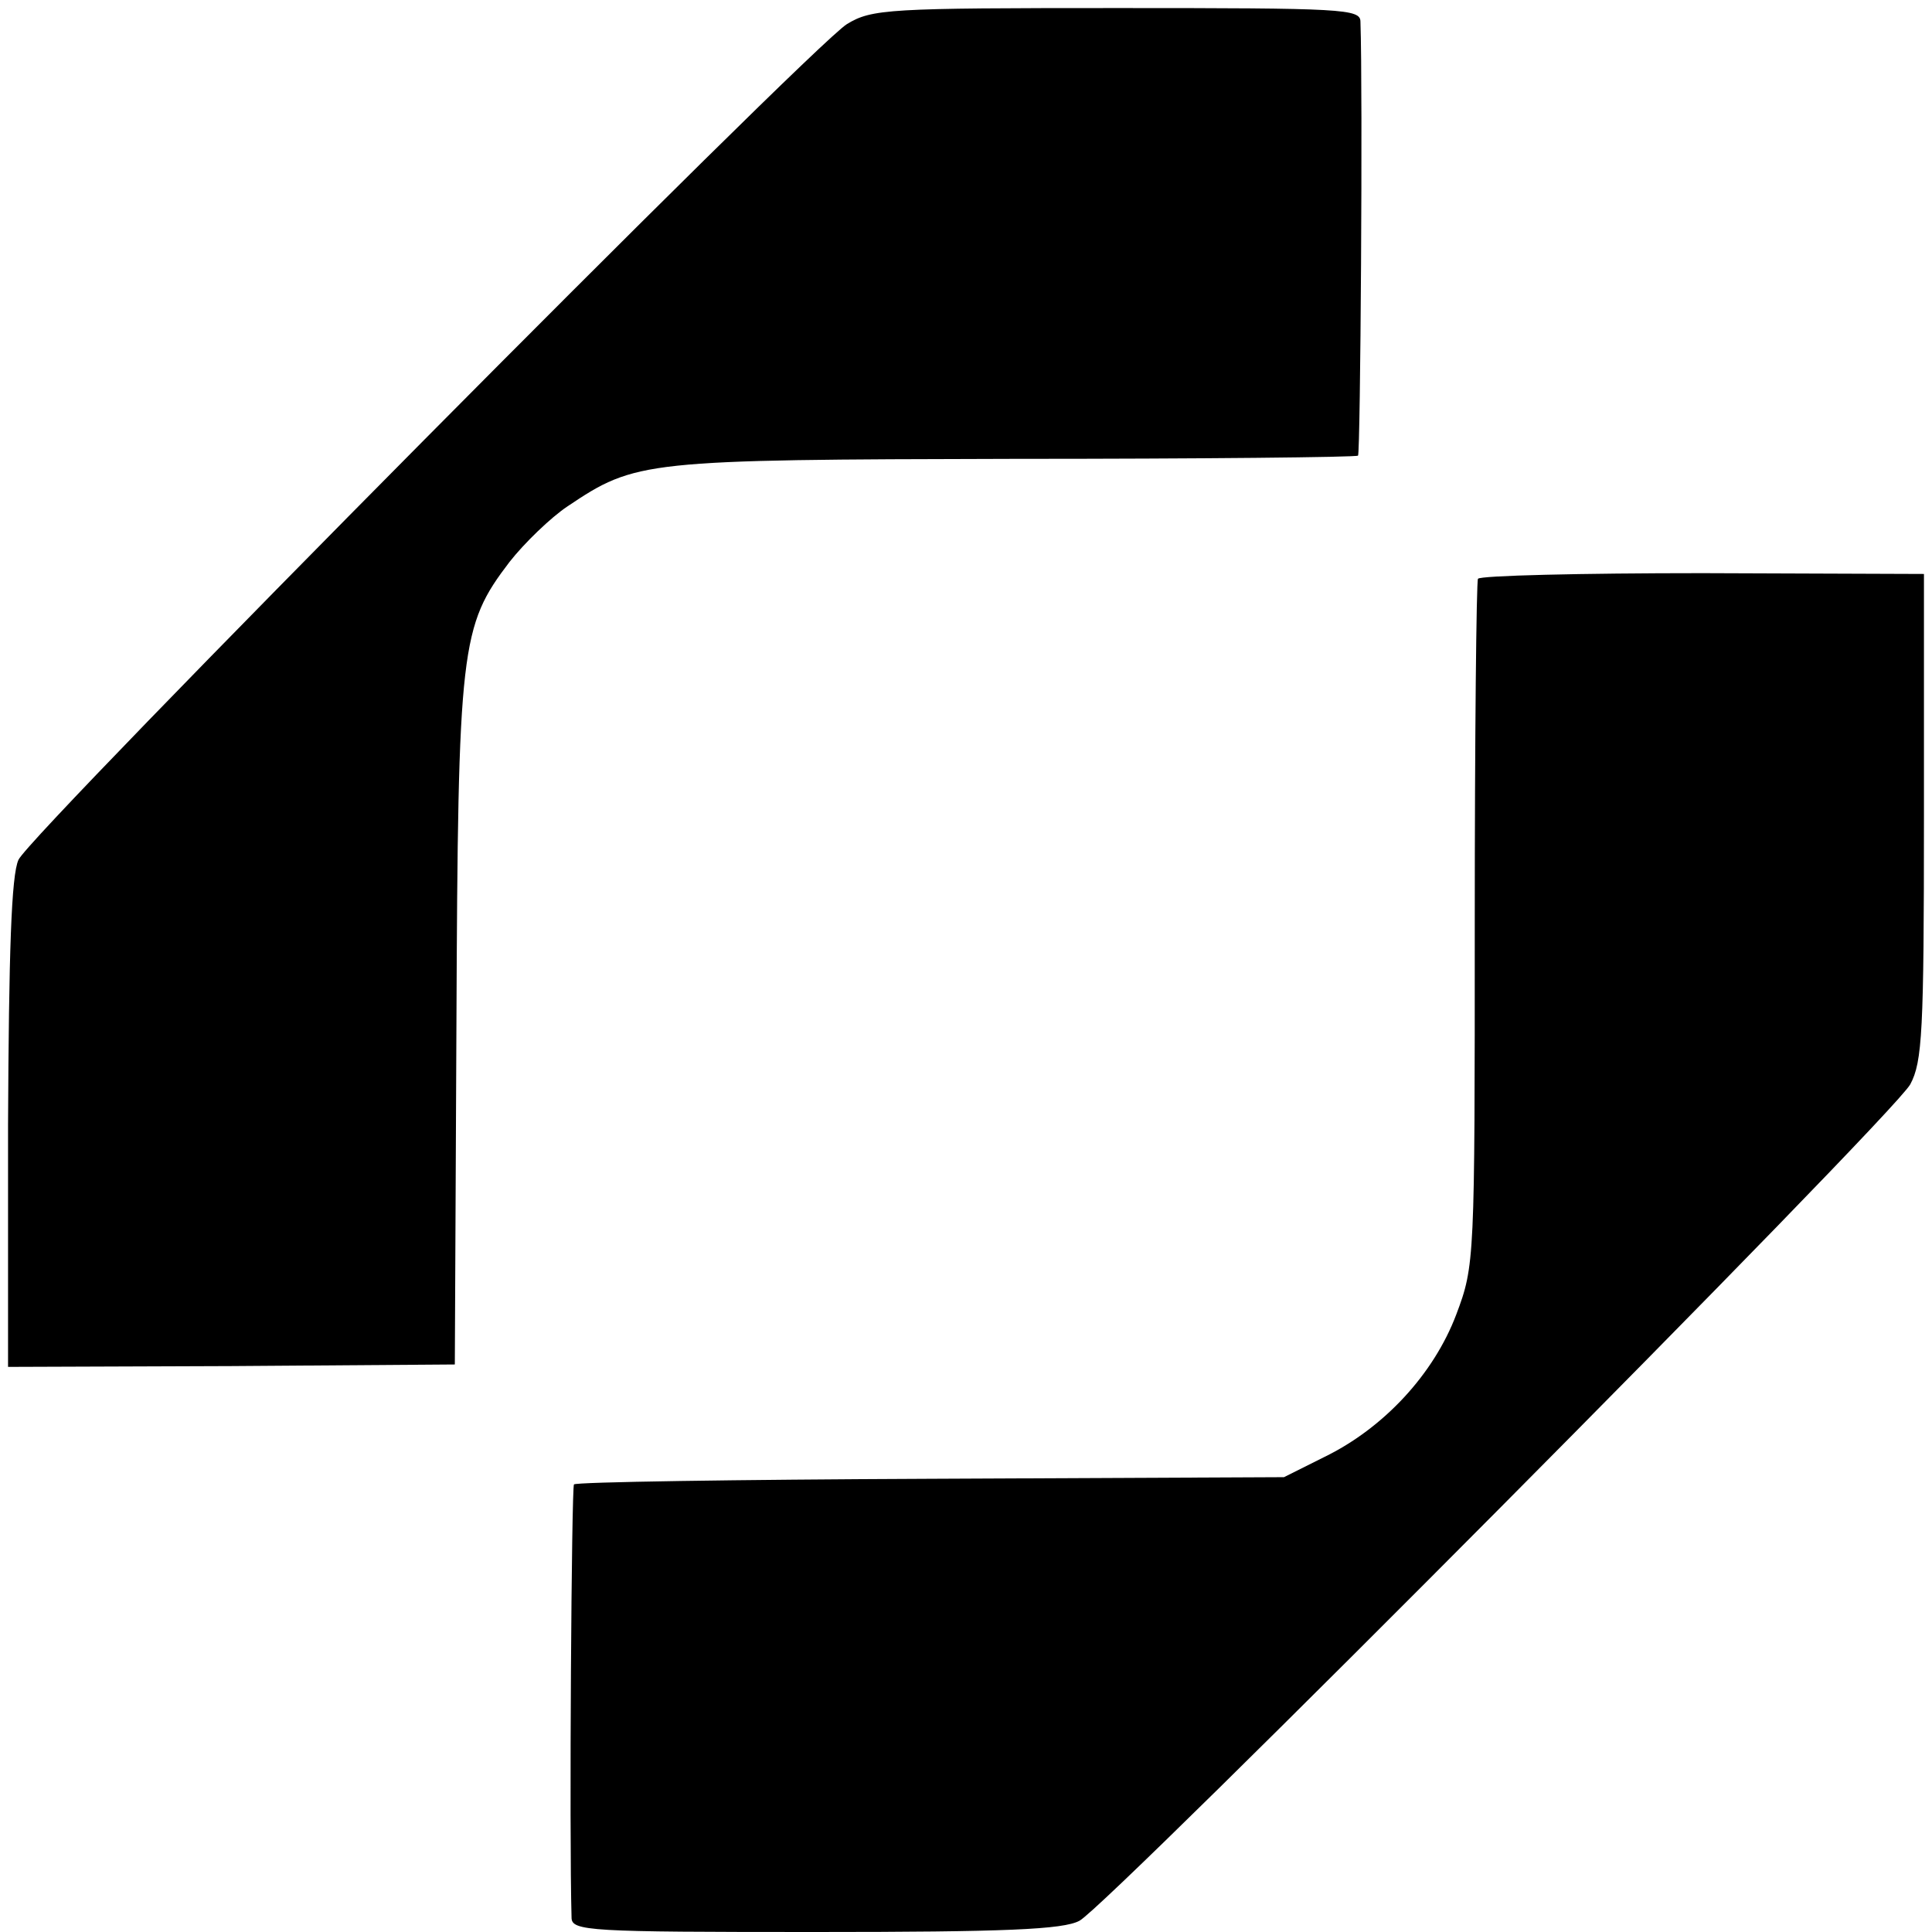 <?xml version="1.0" standalone="no"?>
<!DOCTYPE svg PUBLIC "-//W3C//DTD SVG 20010904//EN"
 "http://www.w3.org/TR/2001/REC-SVG-20010904/DTD/svg10.dtd">
<svg version="1.0" xmlns="http://www.w3.org/2000/svg"
 width="240pt" height="240pt" viewBox="0 0 240 240"
 preserveAspectRatio="xMidYMid meet">
<g transform="translate(0,240) scale(0.1,-0.1)"
fill="#000000" stroke="none">
<path d="M1052 2370 c-45 -28 -1014 -1005 -1029 -1038 -9 -19 -12 -116 -13
-329 l0 -301 277 1 278 2 2 423 c2 470 5 494 66 574 18 23 51 55 72 69 85 57
94 58 554 59 234 0 426 2 428 4 3 3 6 453 3 539 0 16 -21 17 -302 17 -284 0
-305 -1 -336 -20z"/>
<path d="M1836 1681 c-2 -3 -4 -197 -4 -429 0 -418 0 -424 -23 -485 -28 -74
-90 -141 -164 -177 l-50 -25 -439 -2 c-241 -1 -441 -4 -443 -7 -3 -3 -6 -434
-3 -538 0 -17 21 -18 303 -18 235 0 308 3 328 14 36 19 1010 999 1032 1039 15
28 17 65 17 333 l0 301 -275 1 c-151 0 -277 -3 -279 -7z"/>
</g>
</svg>
